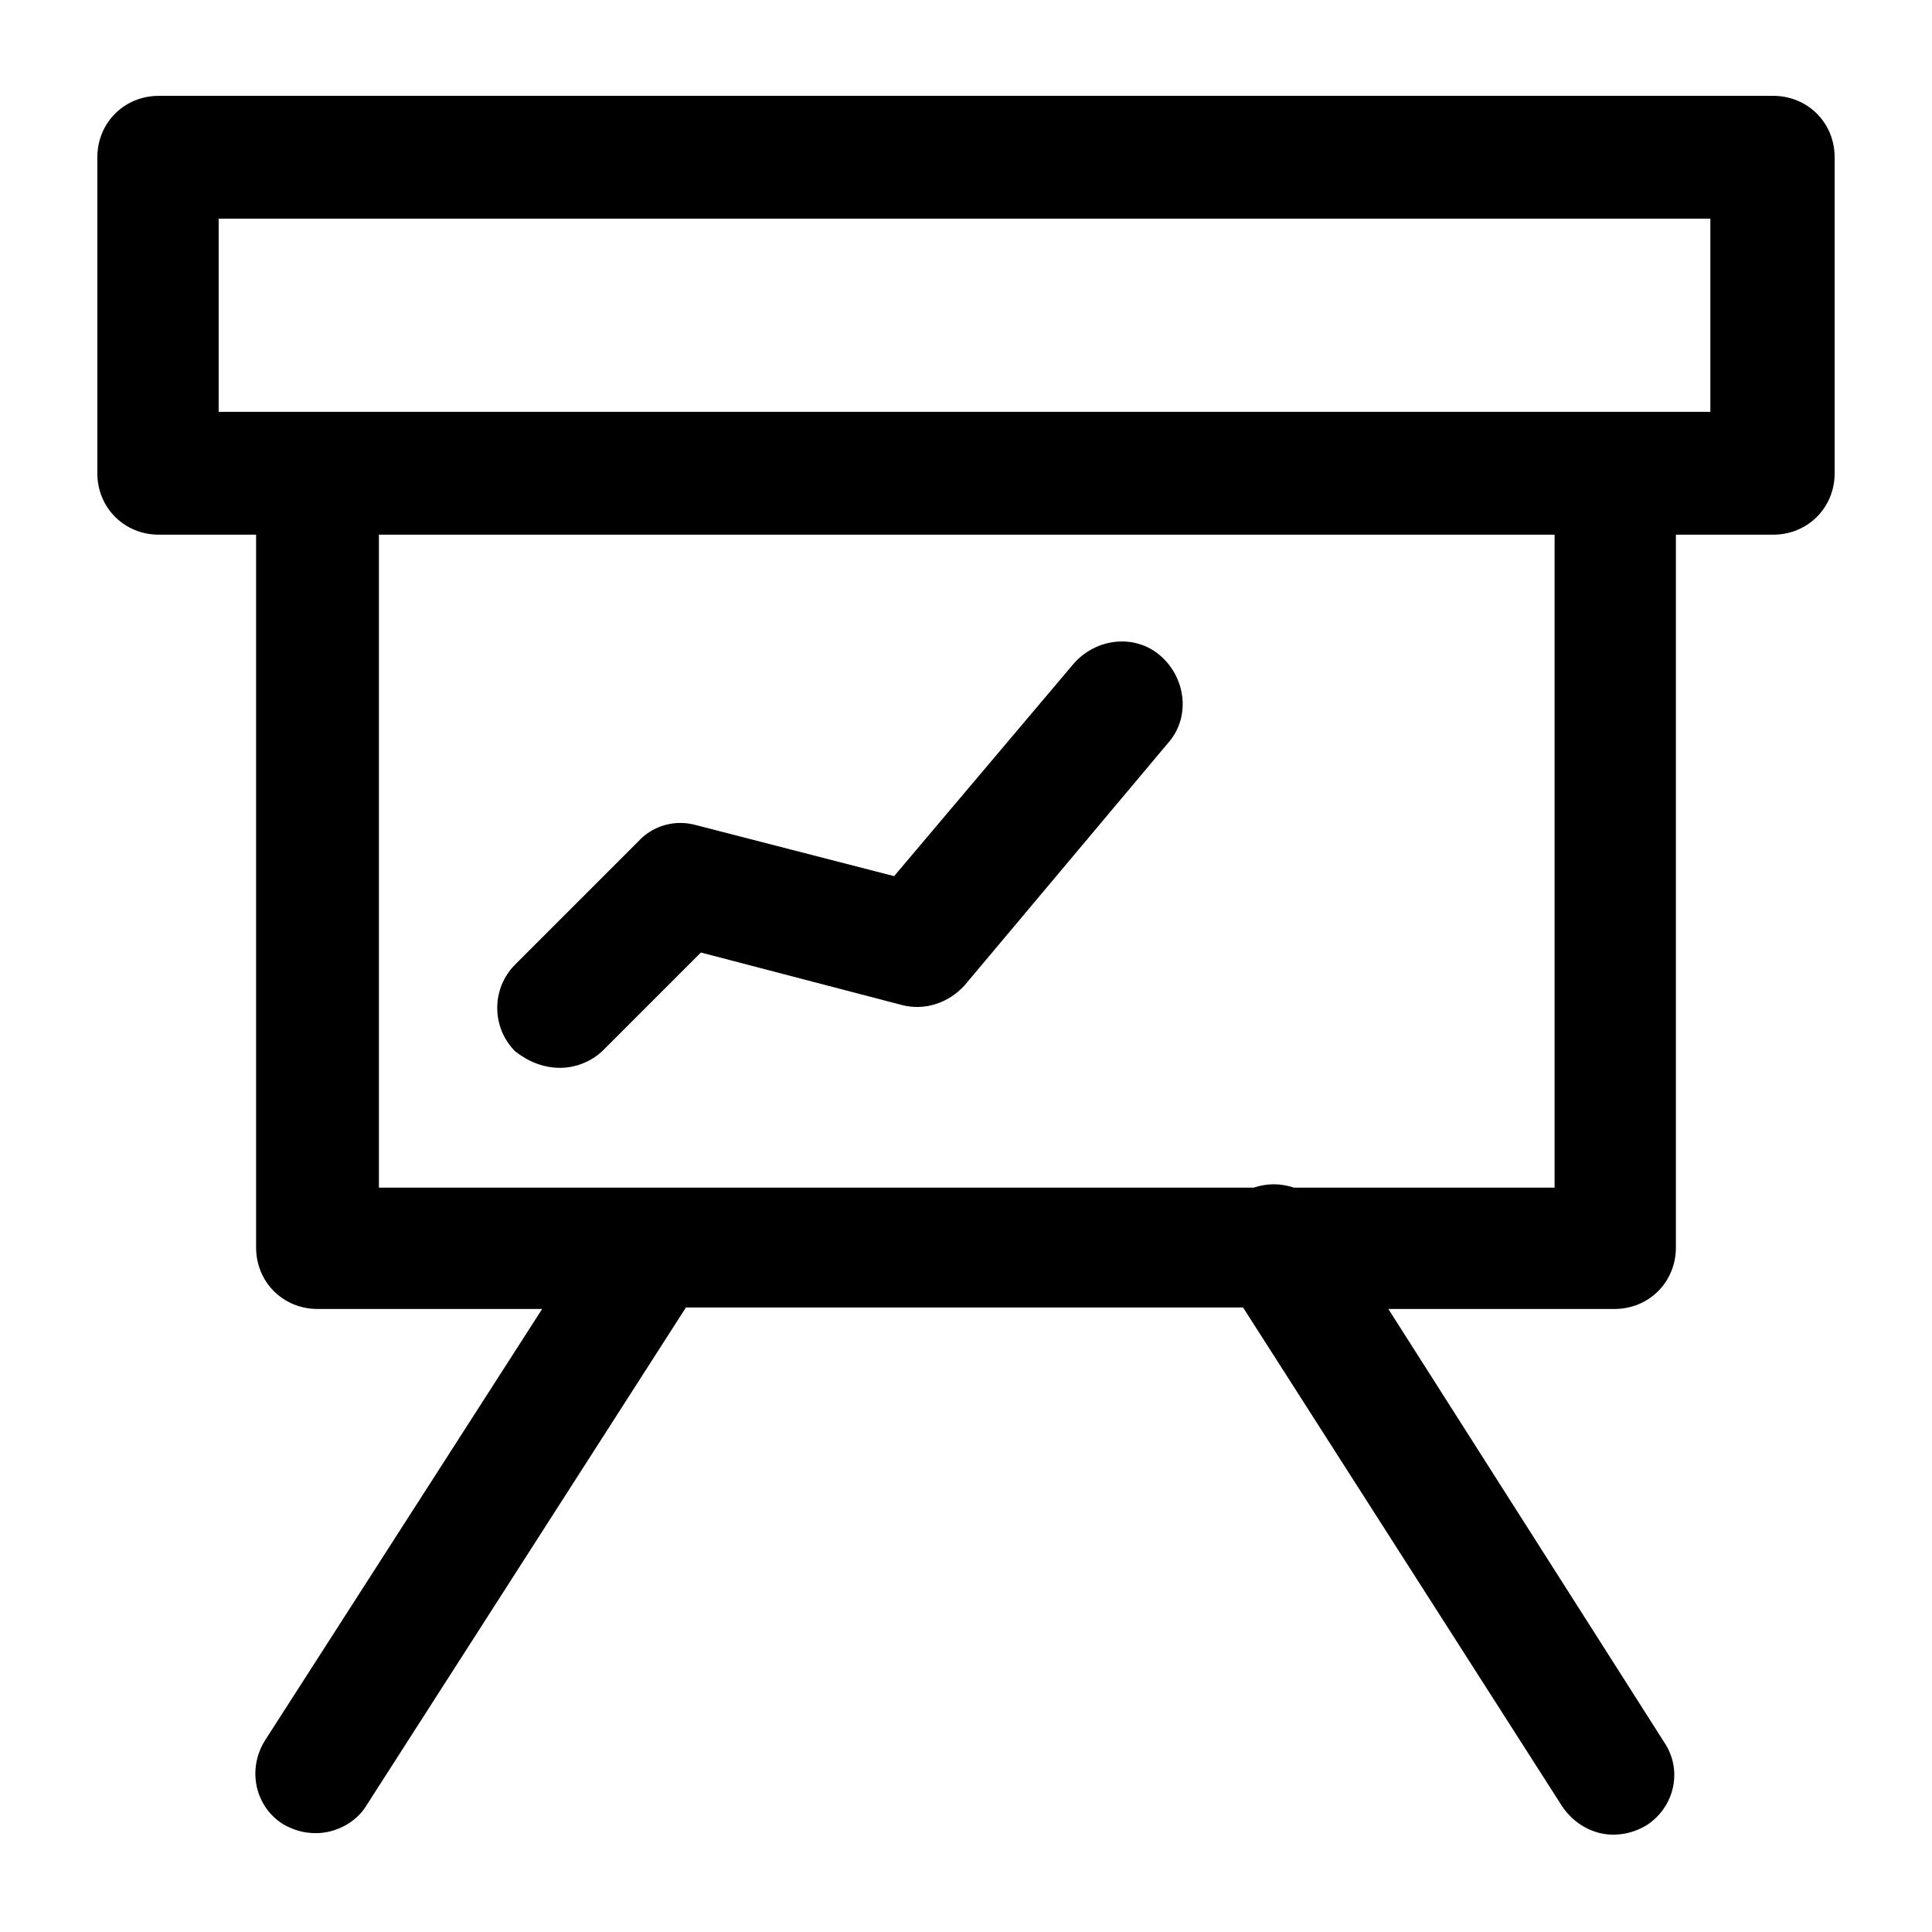 <?xml version='1.0' encoding='utf-8'?>
<svg version="1.1" xmlns="http://www.w3.org/2000/svg" viewBox="0 0 129 129" xmlns:xlink="http://www.w3.org/1999/xlink" enable-background="new 0 0 129 129">
  <g>
    <g>
      <path d="m10.6,35.7h6.5v47.6c0,2.3 1.8,4.1 4.1,4.1h15l-18.5,28.8c-1.2,1.9-0.7,4.4 1.2,5.6 0.7,0.4 1.4,0.6 2.2,0.6 1.3,0 2.7-0.7 3.4-1.9l21.3-33.2h37.2l21.3,33.3c0.8,1.2 2.1,1.9 3.4,1.9 0.8,0 1.5-0.2 2.2-0.6 1.9-1.2 2.5-3.7 1.2-5.6l-18.4-28.9h15.1c2.3,0 4.1-1.8 4.1-4.1v-47.6h6.5c2.3,0 4.1-1.8 4.1-4.1v-21.1c0-2.3-1.8-4.1-4.1-4.1h-107.8c-2.3,0-4.1,1.8-4.1,4.1v21.1c0,2.3 1.8,4.1 4.1,4.1zm93.1,43.6h-17.3c-0.9-0.3-1.8-0.3-2.7,0h-39.8c-0.1,0-0.2,0-0.4,0h-18.2v-43.6h78.5v43.6zm-89.2-64.7h99.7v12.9h-6.5-86.6-6.5v-12.9z"/>
      <path d="m37.4,71.3c1,0 2.1-0.4 2.9-1.2l6.5-6.5 13.4,3.5c1.5,0.4 3.1-0.1 4.2-1.3l13.6-16.2c1.5-1.7 1.2-4.3-0.5-5.8-1.7-1.5-4.3-1.2-5.8,0.5l-12,14.2-13.2-3.4c-1.4-0.4-2.9,0-3.9,1.1l-8.2,8.2c-1.6,1.6-1.6,4.2 0,5.8 0.9,0.7 1.9,1.1 3,1.1z"/>
    </g>
  </g>
</svg>
